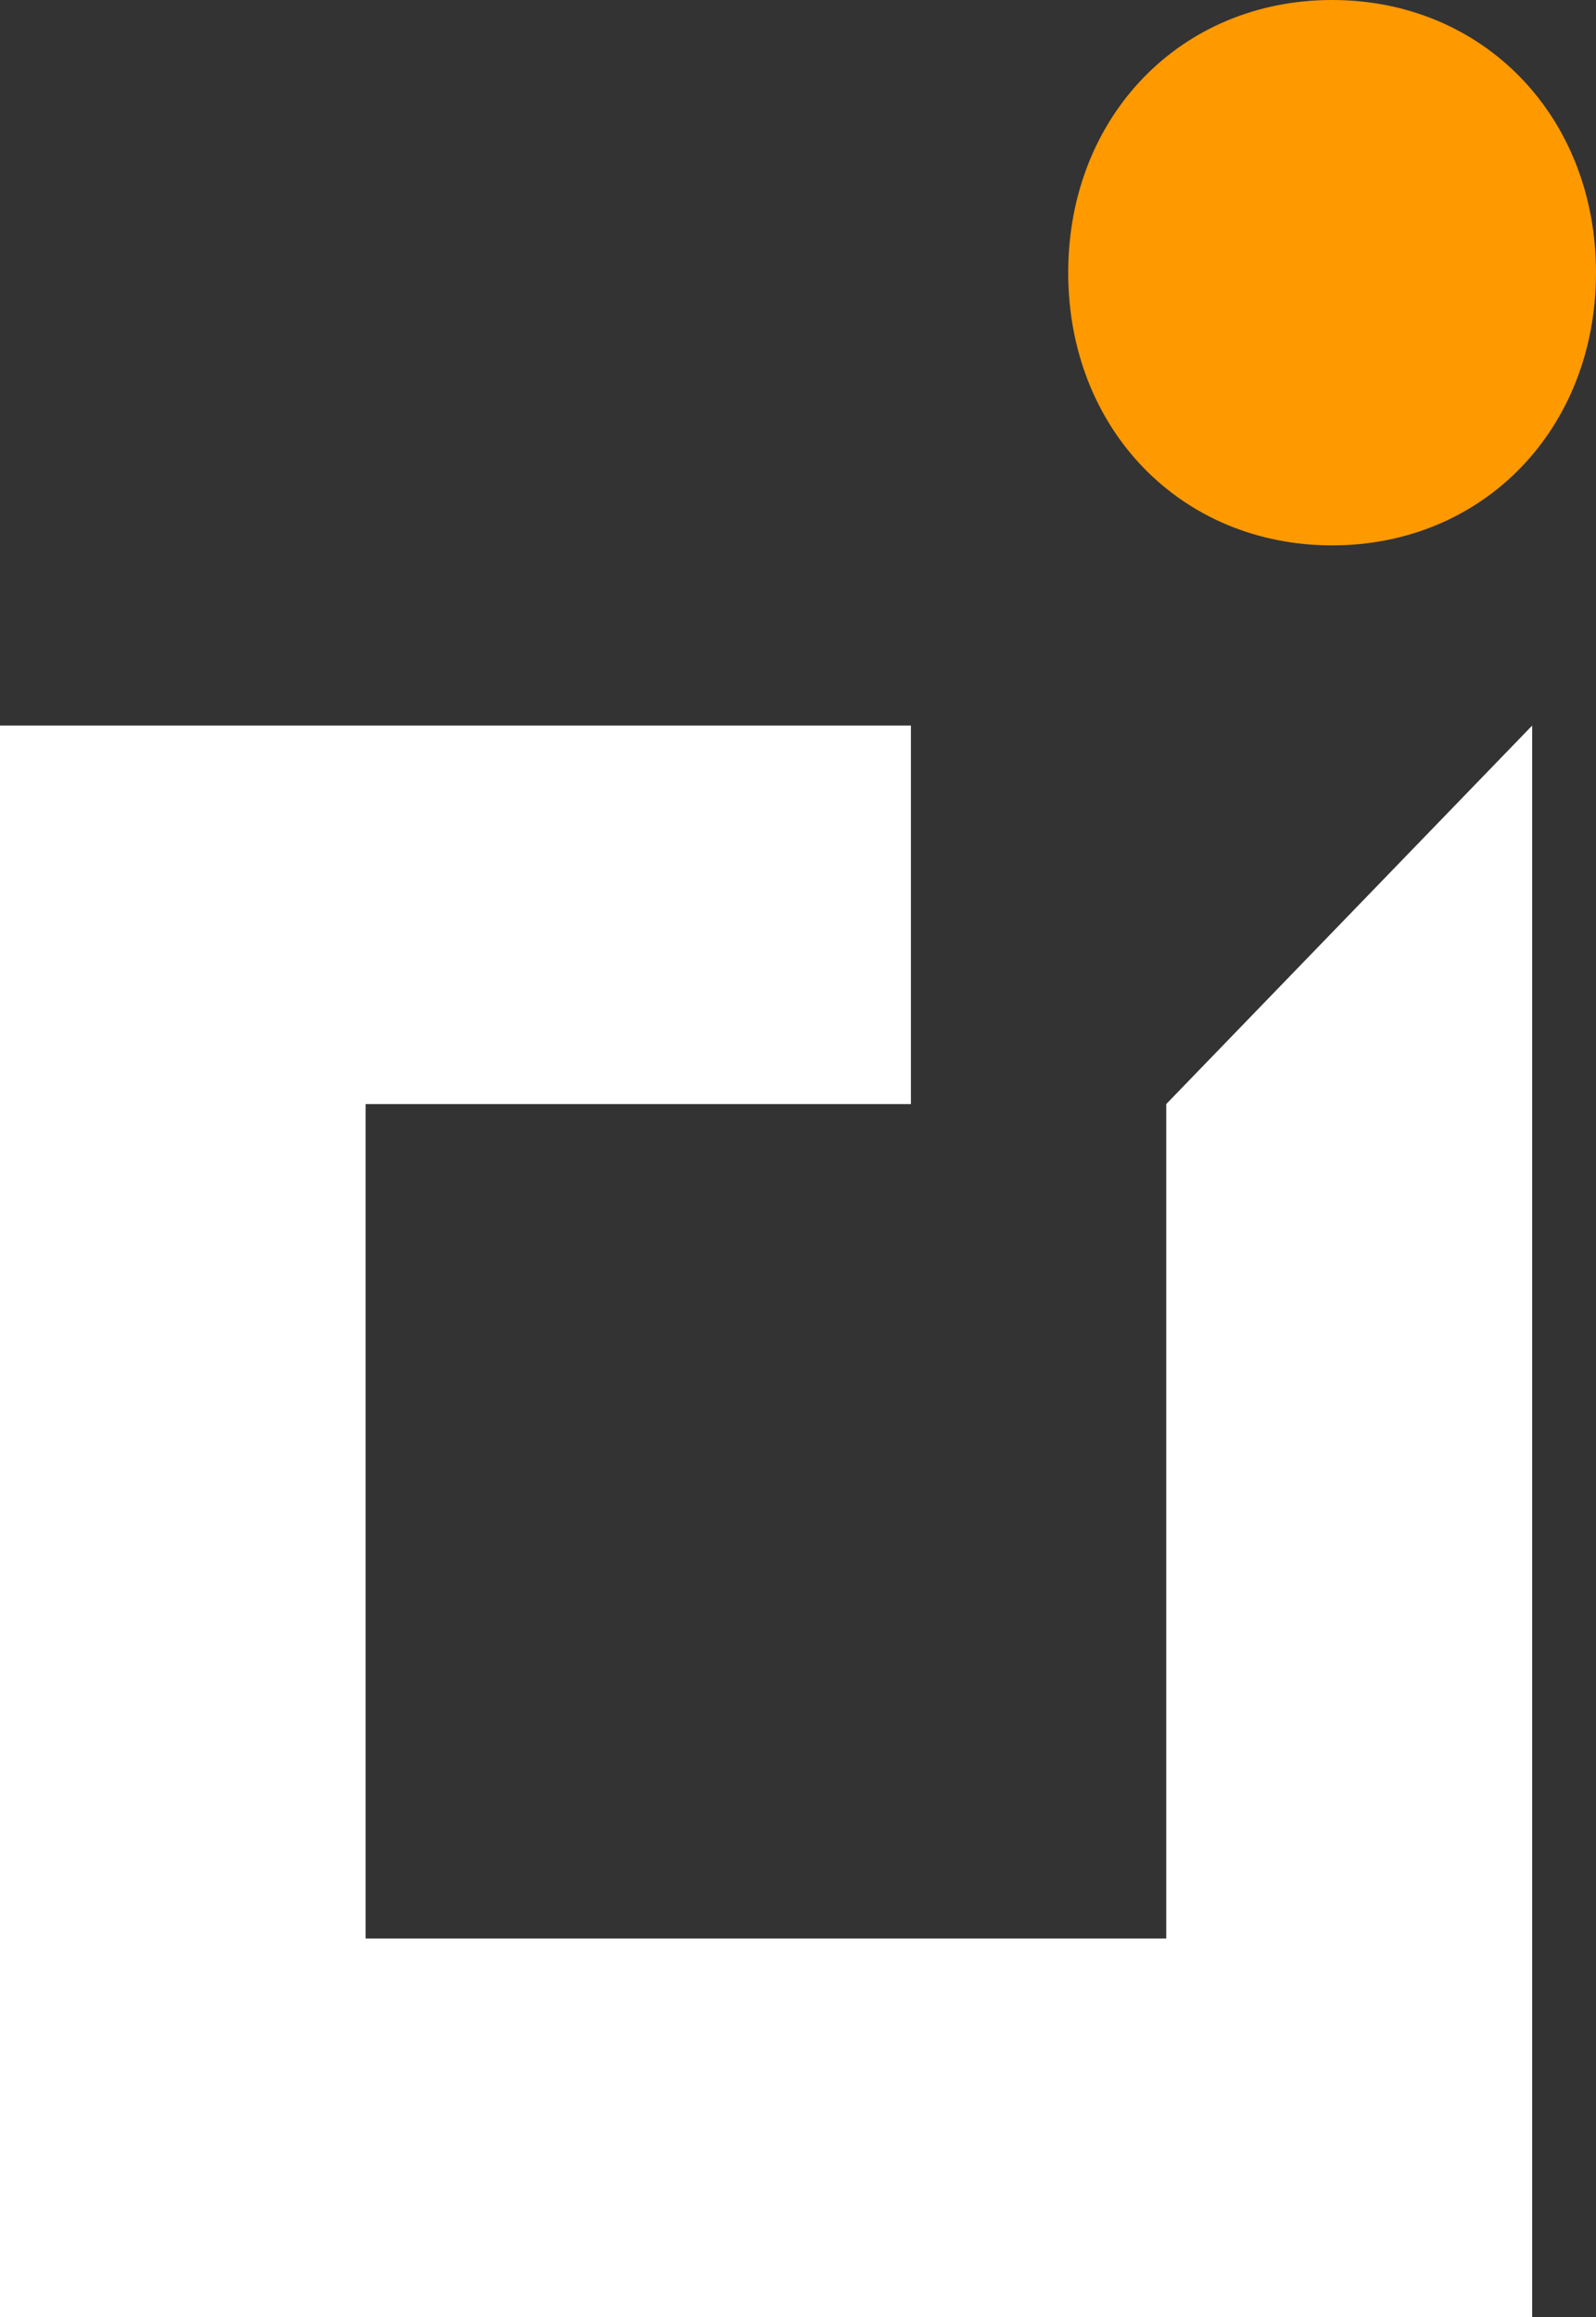 <svg width="62" height="90" viewBox="0 0 62 90" fill="none" xmlns="http://www.w3.org/2000/svg">
<rect x="0" y="0" width="62" height="90" fill="#333333" stroke="none"/>
<path d="M41.497 10.592C41.497 4.521 45.872 0 51.748 0C57.625 0 62 4.521 62 10.592C62 16.664 57.625 21.184 51.748 21.184C45.872 21.184 41.497 16.664 41.497 10.592Z" fill="#FF9900"/>
<path d="M45.305 42.885V75.298H14.203V42.885H35.387V28.183H0V90H59.521V28.183L45.305 42.885Z" fill="white"/>
</svg>
